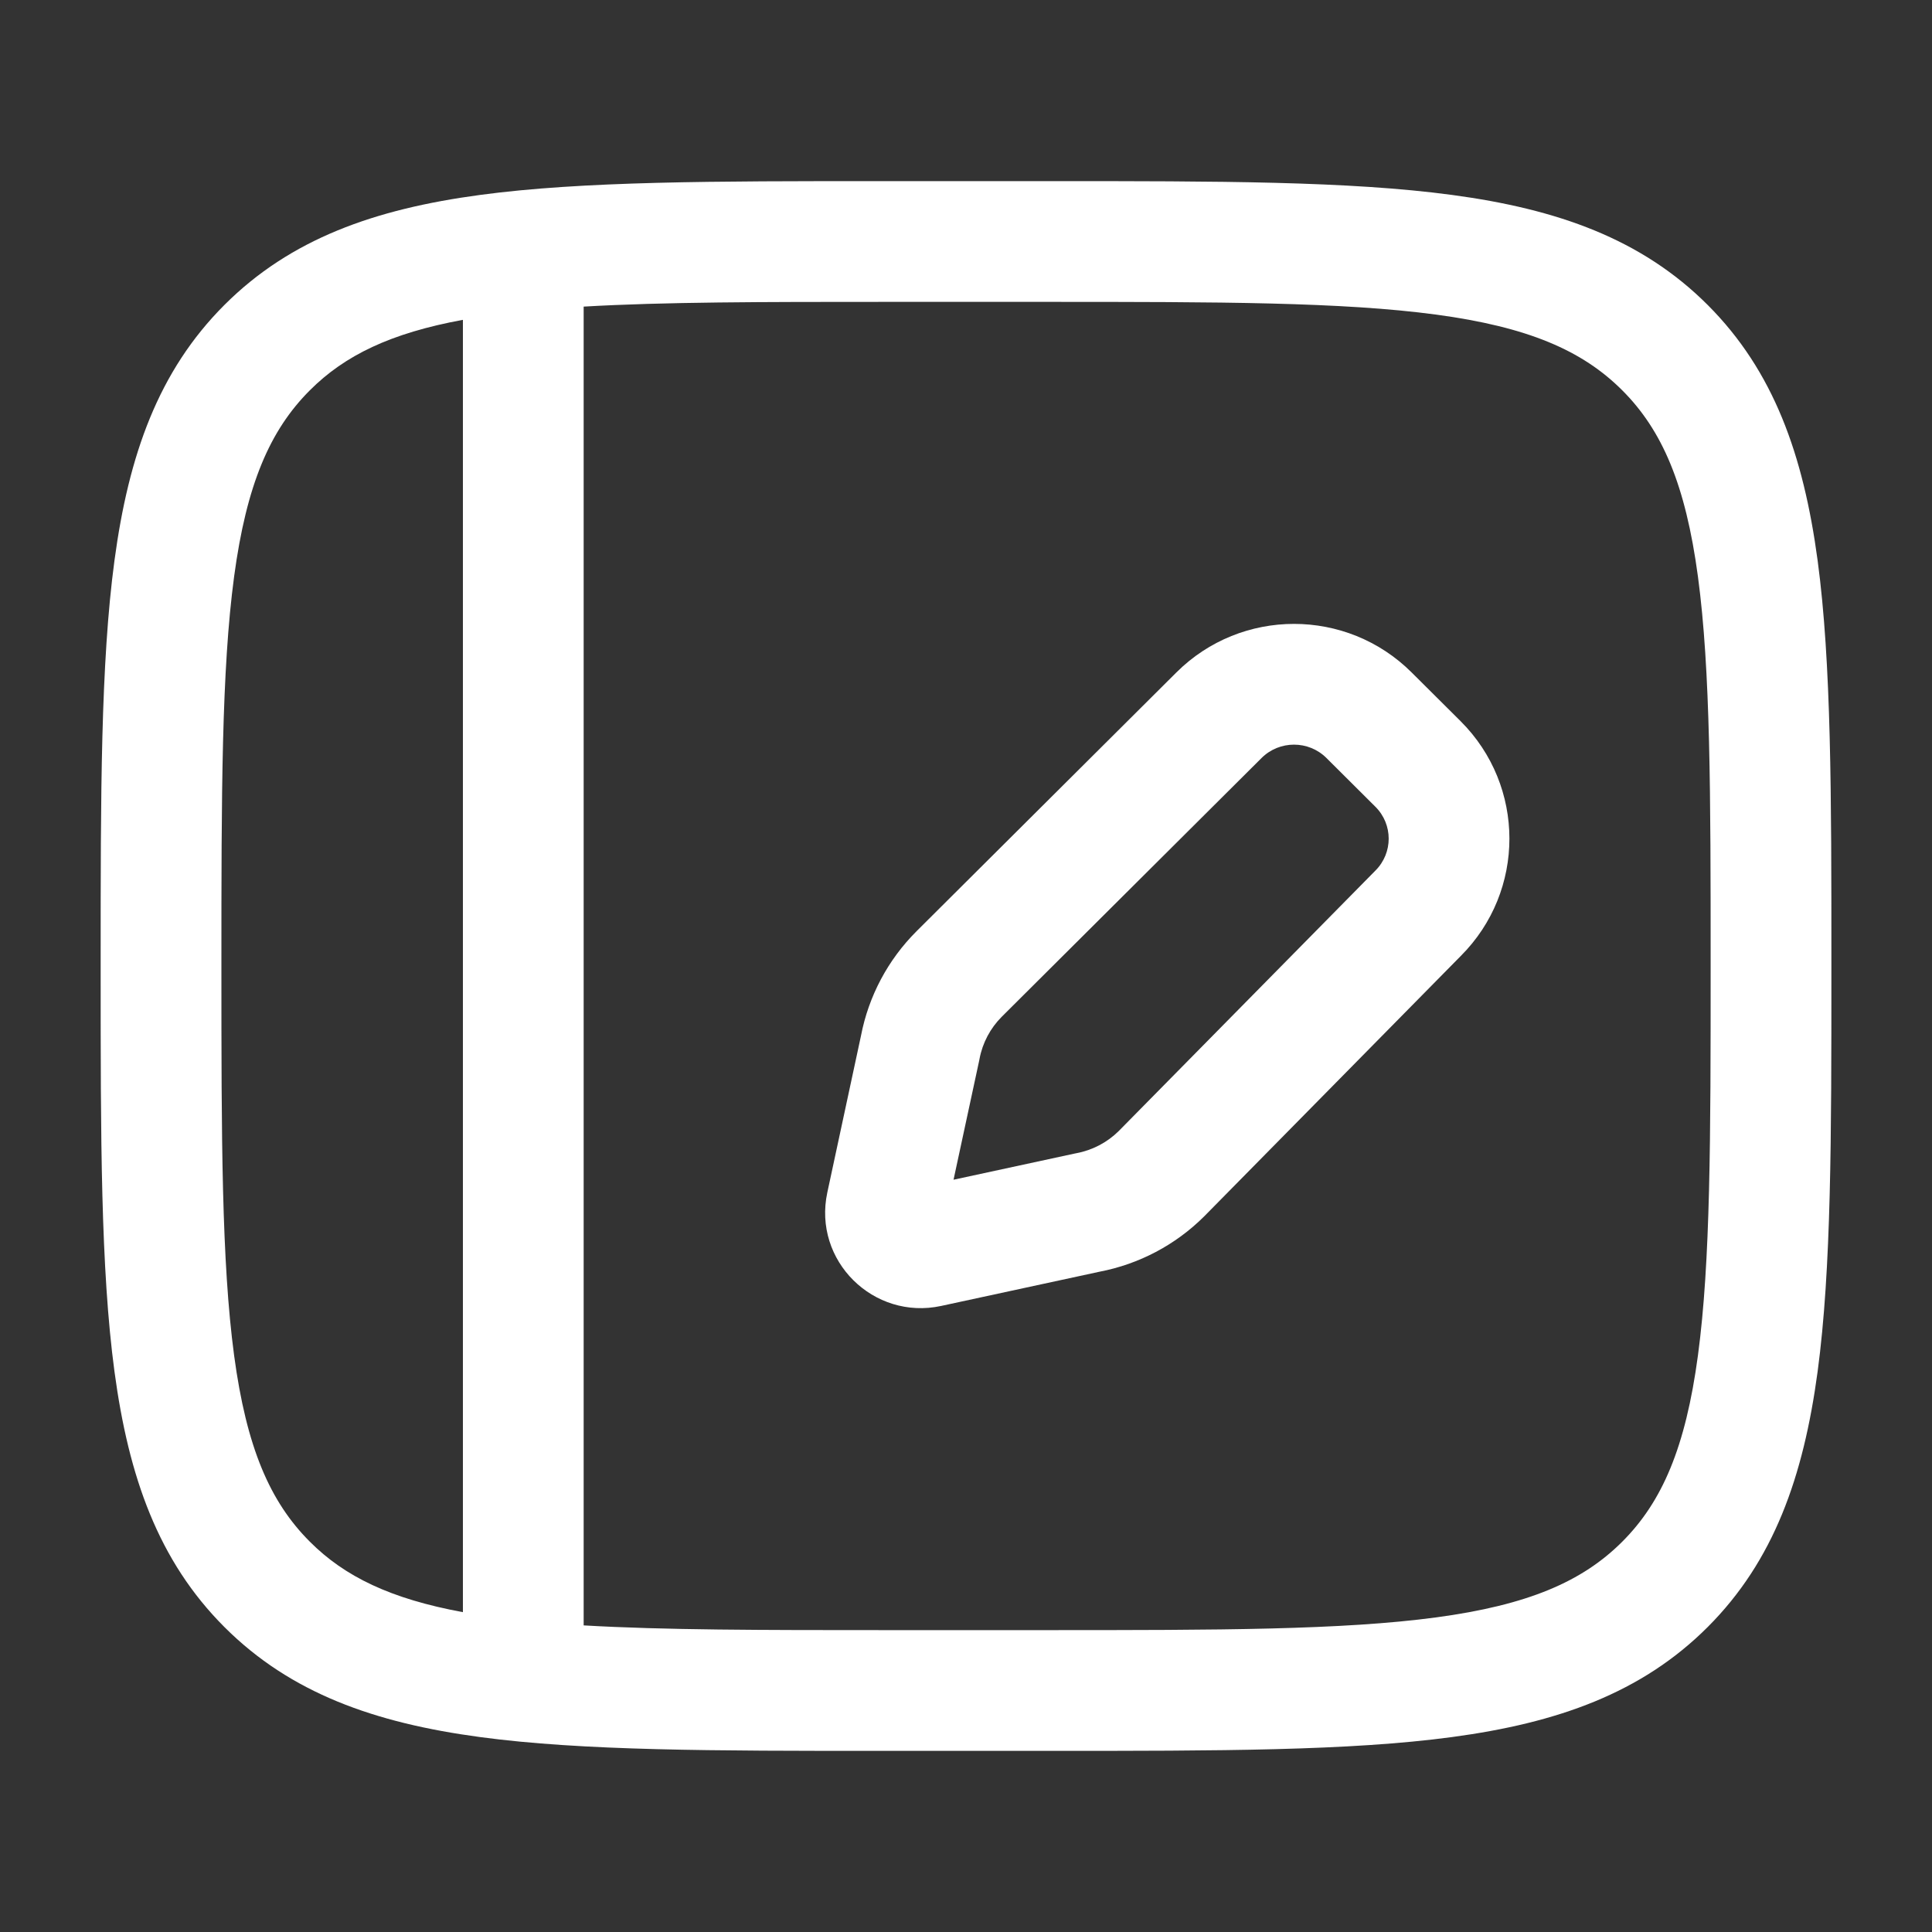 <svg width="40" height="40" viewBox="0 0 40 40" fill="none" xmlns="http://www.w3.org/2000/svg">
<rect x="0" y="0" width="40" height="40" fill="#333333" stroke="none"/>
<path fill-rule="evenodd" clip-rule="evenodd" d="M29.226 13.922C27.881 12.582 25.701 12.582 24.356 13.922L18.977 19.279C18.385 19.869 17.984 20.623 17.826 21.443L17.129 24.688C16.825 26.103 18.087 27.34 19.486 27.038L22.762 26.33C23.582 26.173 24.337 25.775 24.929 25.186L30.244 19.792C31.588 18.448 31.586 16.273 30.24 14.931L29.226 13.922ZM26.12 15.693C26.49 15.325 27.092 15.325 27.462 15.693L28.476 16.703C28.843 17.068 28.843 17.659 28.476 18.025L23.161 23.418C22.922 23.654 22.617 23.814 22.285 23.876C22.273 23.878 22.261 23.88 22.25 23.883L19.742 24.425L20.274 21.954L20.28 21.922C20.342 21.592 20.503 21.288 20.741 21.05L26.12 15.693Z" fill="white"/>
<path fill-rule="evenodd" clip-rule="evenodd" d="M18.239 3.75H21.762C25.217 3.75 27.938 3.75 30.063 4.036C32.244 4.329 33.985 4.944 35.355 6.313C36.724 7.682 37.338 9.423 37.632 11.604C37.917 13.729 37.917 16.45 37.917 19.905V20.095C37.917 23.55 37.917 26.27 37.632 28.396C37.338 30.577 36.724 32.318 35.355 33.687C33.985 35.056 32.244 35.671 30.063 35.964C27.938 36.25 25.217 36.25 21.762 36.25H18.239C14.784 36.25 12.063 36.25 9.938 35.964C7.757 35.671 6.016 35.056 4.647 33.687C3.277 32.318 2.663 30.577 2.37 28.396C2.084 26.27 2.084 23.55 2.084 20.095V19.905C2.084 16.45 2.084 13.729 2.37 11.604C2.663 9.423 3.277 7.682 4.647 6.313C6.016 4.944 7.757 4.329 9.938 4.036C12.063 3.75 14.784 3.75 18.239 3.75ZM6.415 8.081C7.137 7.358 8.087 6.897 9.584 6.622V33.378C8.087 33.102 7.137 32.642 6.415 31.919C5.587 31.092 5.103 29.967 4.847 28.063C4.587 26.123 4.584 23.571 4.584 20C4.584 16.429 4.587 13.877 4.847 11.937C5.103 10.033 5.587 8.908 6.415 8.081ZM18.334 33.75C15.779 33.75 13.745 33.749 12.084 33.652V6.348C13.745 6.251 15.779 6.25 18.334 6.25H21.667C25.238 6.25 27.791 6.253 29.73 6.513C31.634 6.769 32.759 7.253 33.587 8.081C34.414 8.908 34.898 10.033 35.154 11.937C35.415 13.877 35.417 16.429 35.417 20C35.417 23.571 35.415 26.123 35.154 28.063C34.898 29.967 34.414 31.092 33.587 31.919C32.759 32.747 31.634 33.231 29.73 33.487C27.791 33.747 25.238 33.75 21.667 33.75H18.334Z" fill="white"/>
</svg>
